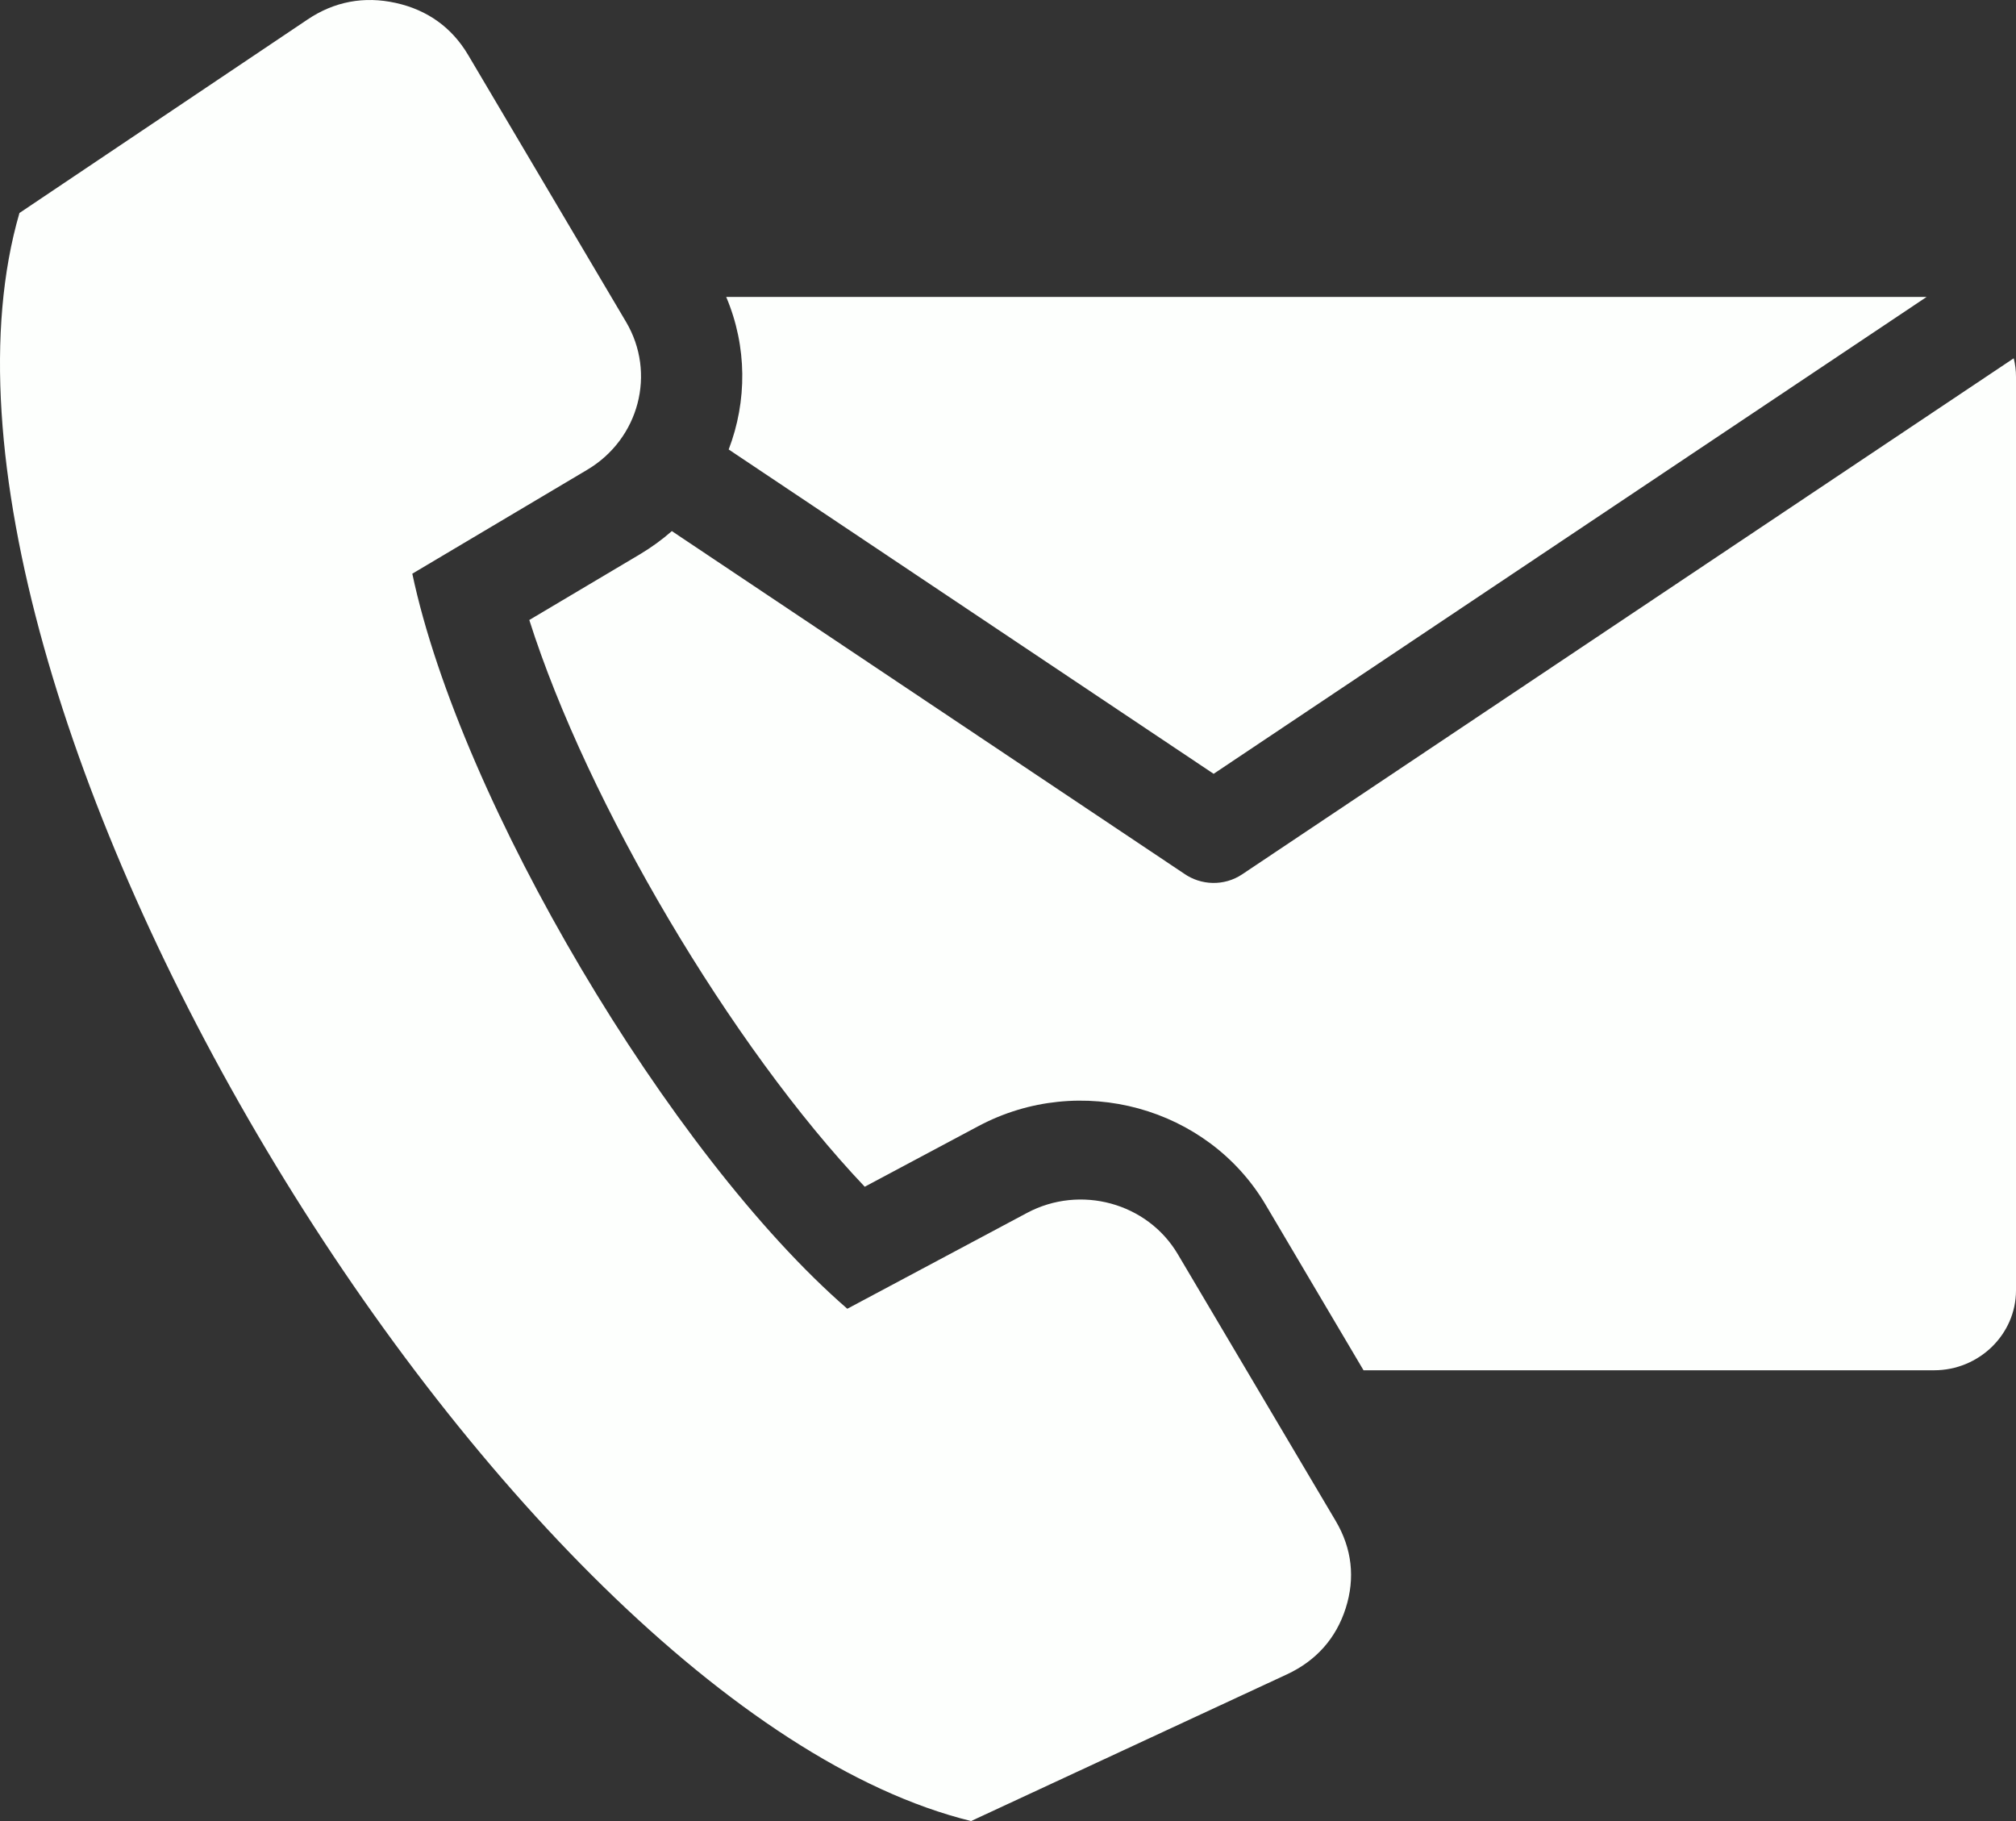 <svg width="31" height="28" viewBox="0 0 31 28" fill="none" xmlns="http://www.w3.org/2000/svg">
<rect x="0" y="0" width="31" height="28" fill="#333333" stroke="none"/>
<path fill-rule="evenodd" clip-rule="evenodd" d="M11.167 4.566H29.625L18.662 11.898L11.205 6.911C11.489 6.169 11.491 5.331 11.167 4.566ZM6.34 8.821L9.03 7.223C9.829 6.749 10.094 5.737 9.626 4.948L7.198 0.844C6.948 0.422 6.571 0.152 6.085 0.045C5.599 -0.063 5.139 0.024 4.729 0.3L0.299 3.275C-1.809 10.522 7.666 26.212 14.932 28L19.788 25.745C20.238 25.536 20.545 25.191 20.693 24.727C20.841 24.263 20.789 23.809 20.54 23.387L18.111 19.284C17.644 18.494 16.613 18.212 15.793 18.649L13.029 20.123C10.296 17.752 7.079 12.316 6.34 8.821ZM30.965 5.509L19.1 13.444C18.823 13.629 18.466 13.614 18.208 13.433L10.331 8.166C10.182 8.297 10.018 8.416 9.841 8.522L8.139 9.533C9.033 12.347 11.245 16.085 13.297 18.247L15.045 17.315C16.607 16.482 18.571 17.02 19.461 18.523L20.967 21.069H29.741C30.433 21.069 31 20.516 31 19.84V5.795C31 5.696 30.988 5.601 30.965 5.509Z" fill="#FDFFFD"/>
</svg>
